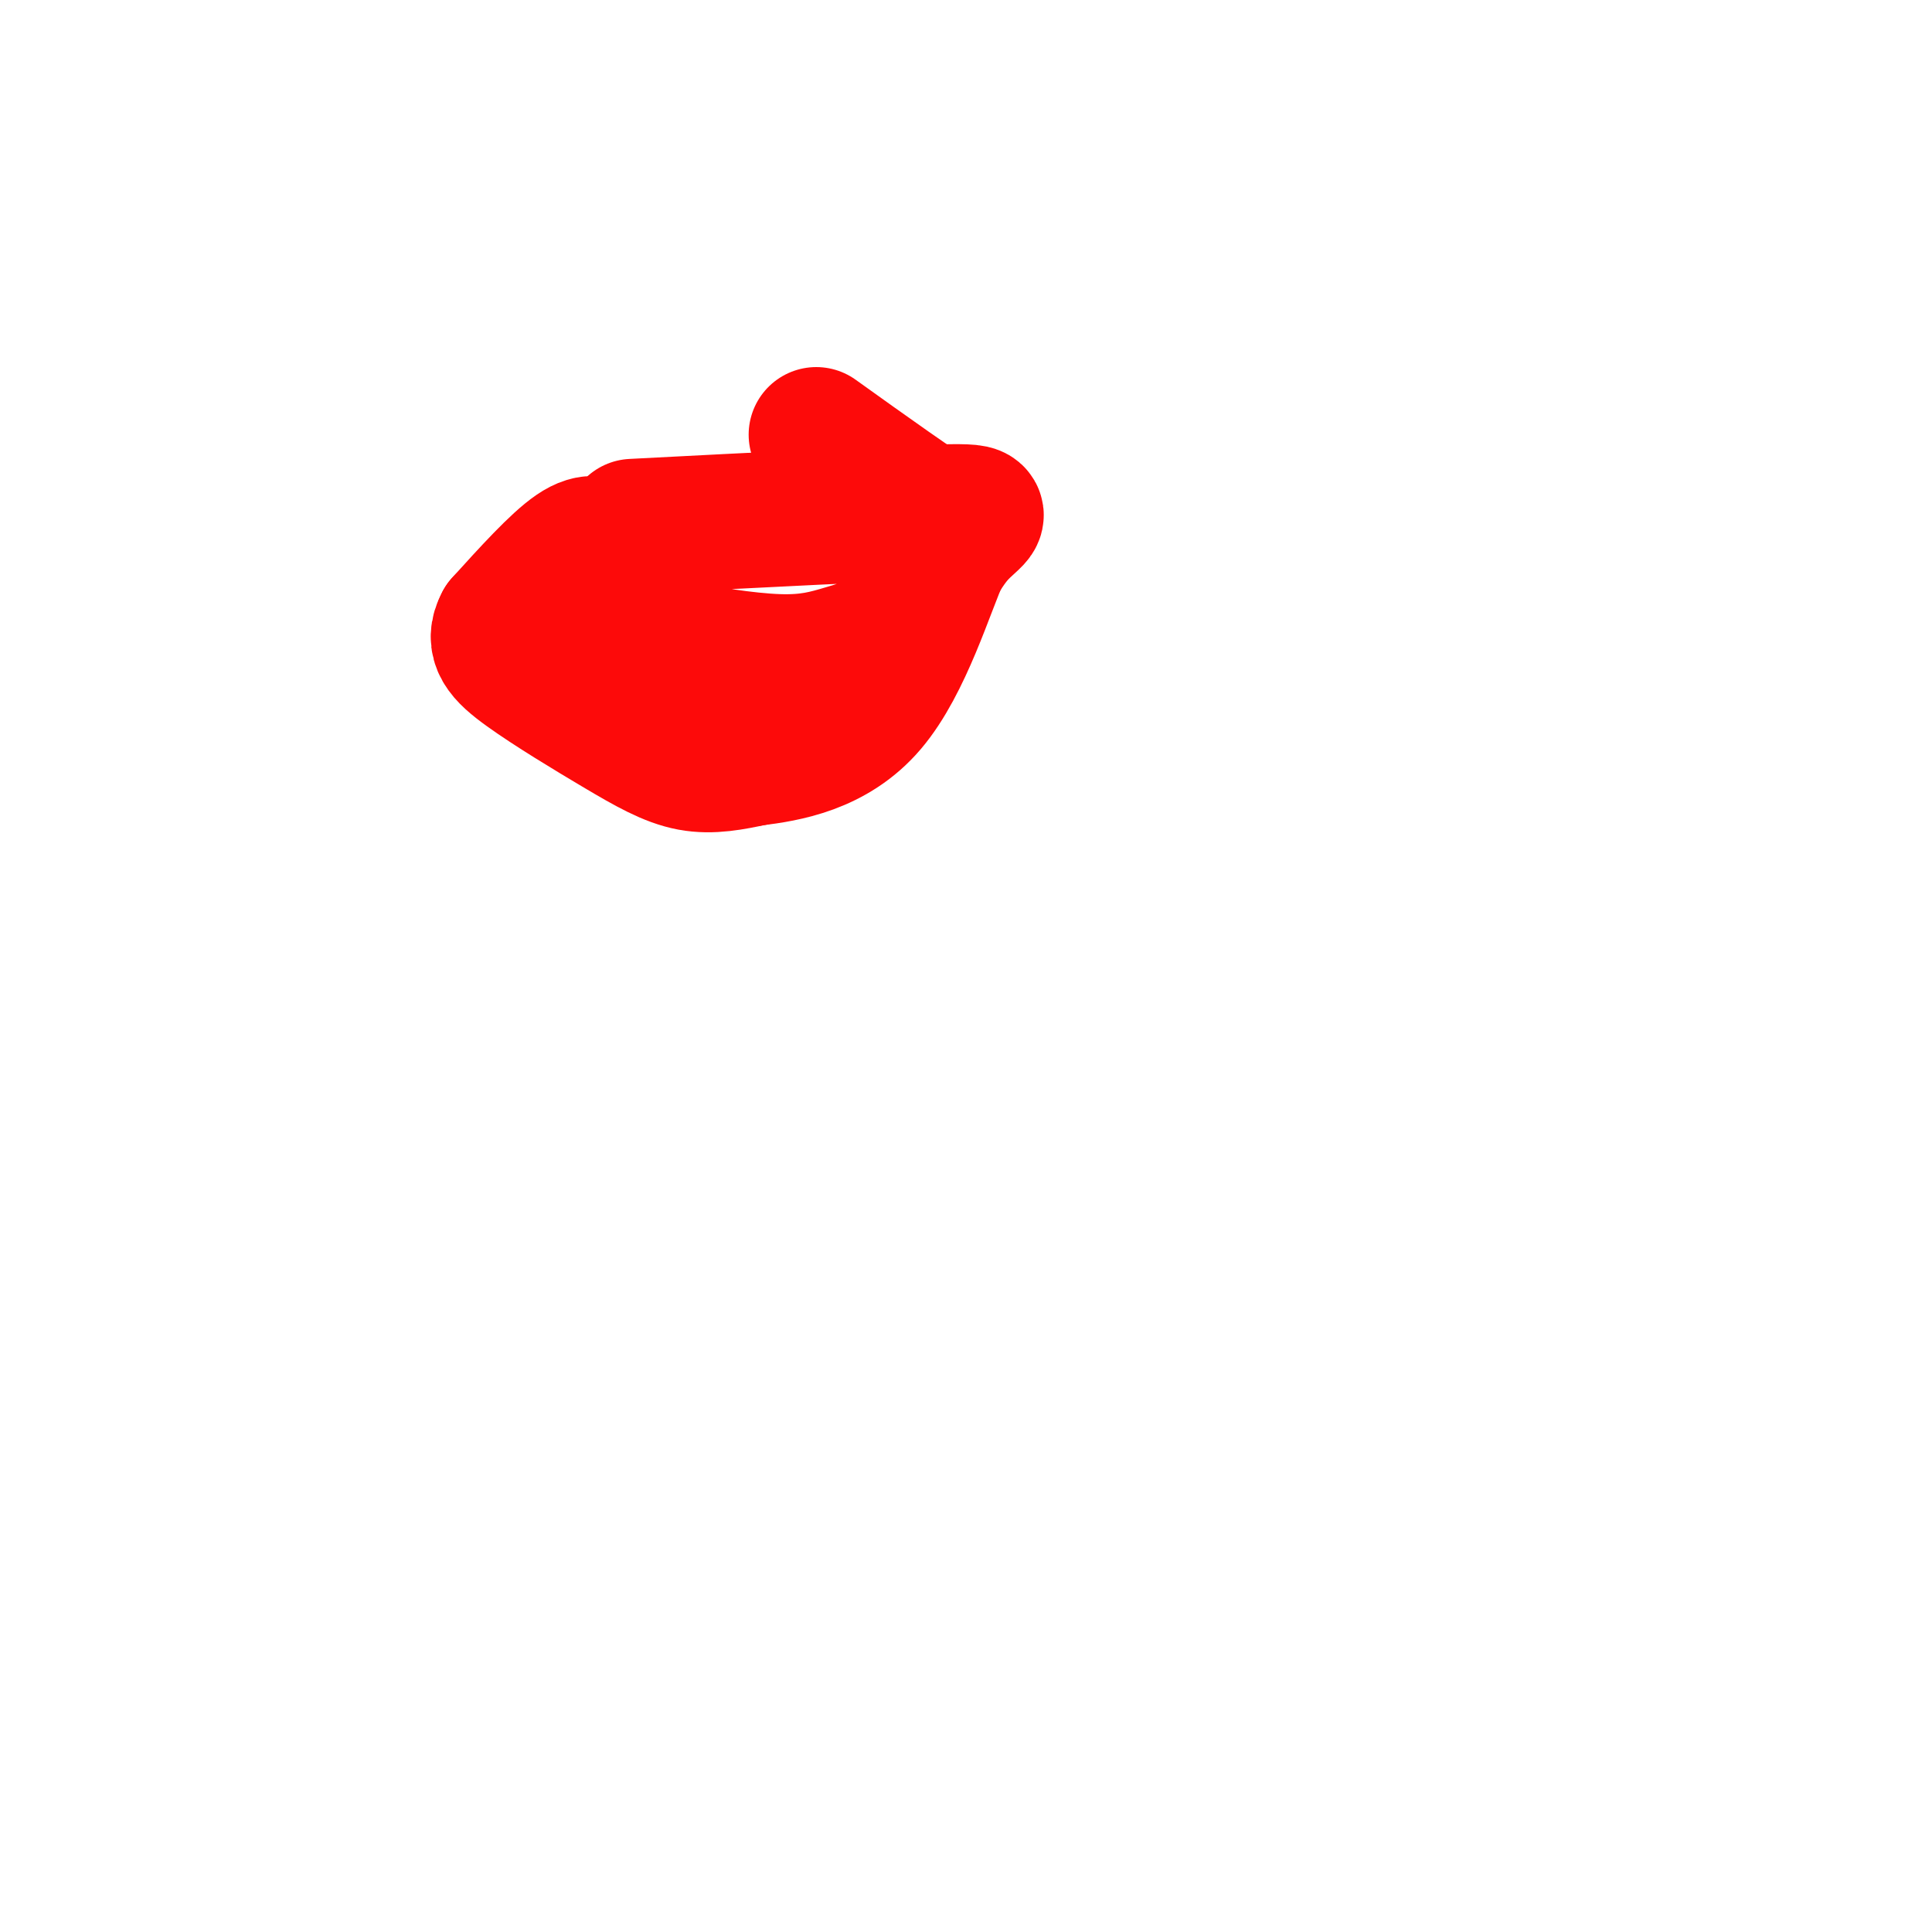 <svg viewBox='0 0 400 400' version='1.1' xmlns='http://www.w3.org/2000/svg' xmlns:xlink='http://www.w3.org/1999/xlink'><g fill='none' stroke='#FD0A0A' stroke-width='28' stroke-linecap='round' stroke-linejoin='round'><path d='M126,114c-1.667,-1.250 -3.333,-2.500 -7,0c-3.667,2.500 -9.333,8.750 -15,15'/><path d='M104,129c-2.142,3.973 0.003,6.405 5,10c4.997,3.595 12.845,8.352 19,12c6.155,3.648 10.616,6.185 15,7c4.384,0.815 8.692,-0.093 13,-1'/><path d='M156,157c6.620,-0.821 16.671,-2.375 24,-11c7.329,-8.625 11.935,-24.322 15,-31c3.065,-6.678 4.590,-4.337 0,-7c-4.590,-2.663 -15.295,-10.332 -26,-18'/><path d='M131,109c26.455,-1.370 52.909,-2.739 64,-3c11.091,-0.261 6.818,0.587 3,5c-3.818,4.413 -7.182,12.392 -11,17c-3.818,4.608 -8.089,5.845 -12,7c-3.911,1.155 -7.461,2.227 -14,2c-6.539,-0.227 -16.068,-1.753 -21,-3c-4.932,-1.247 -5.266,-2.213 -5,-5c0.266,-2.787 1.133,-7.393 2,-12'/></g>
</svg>